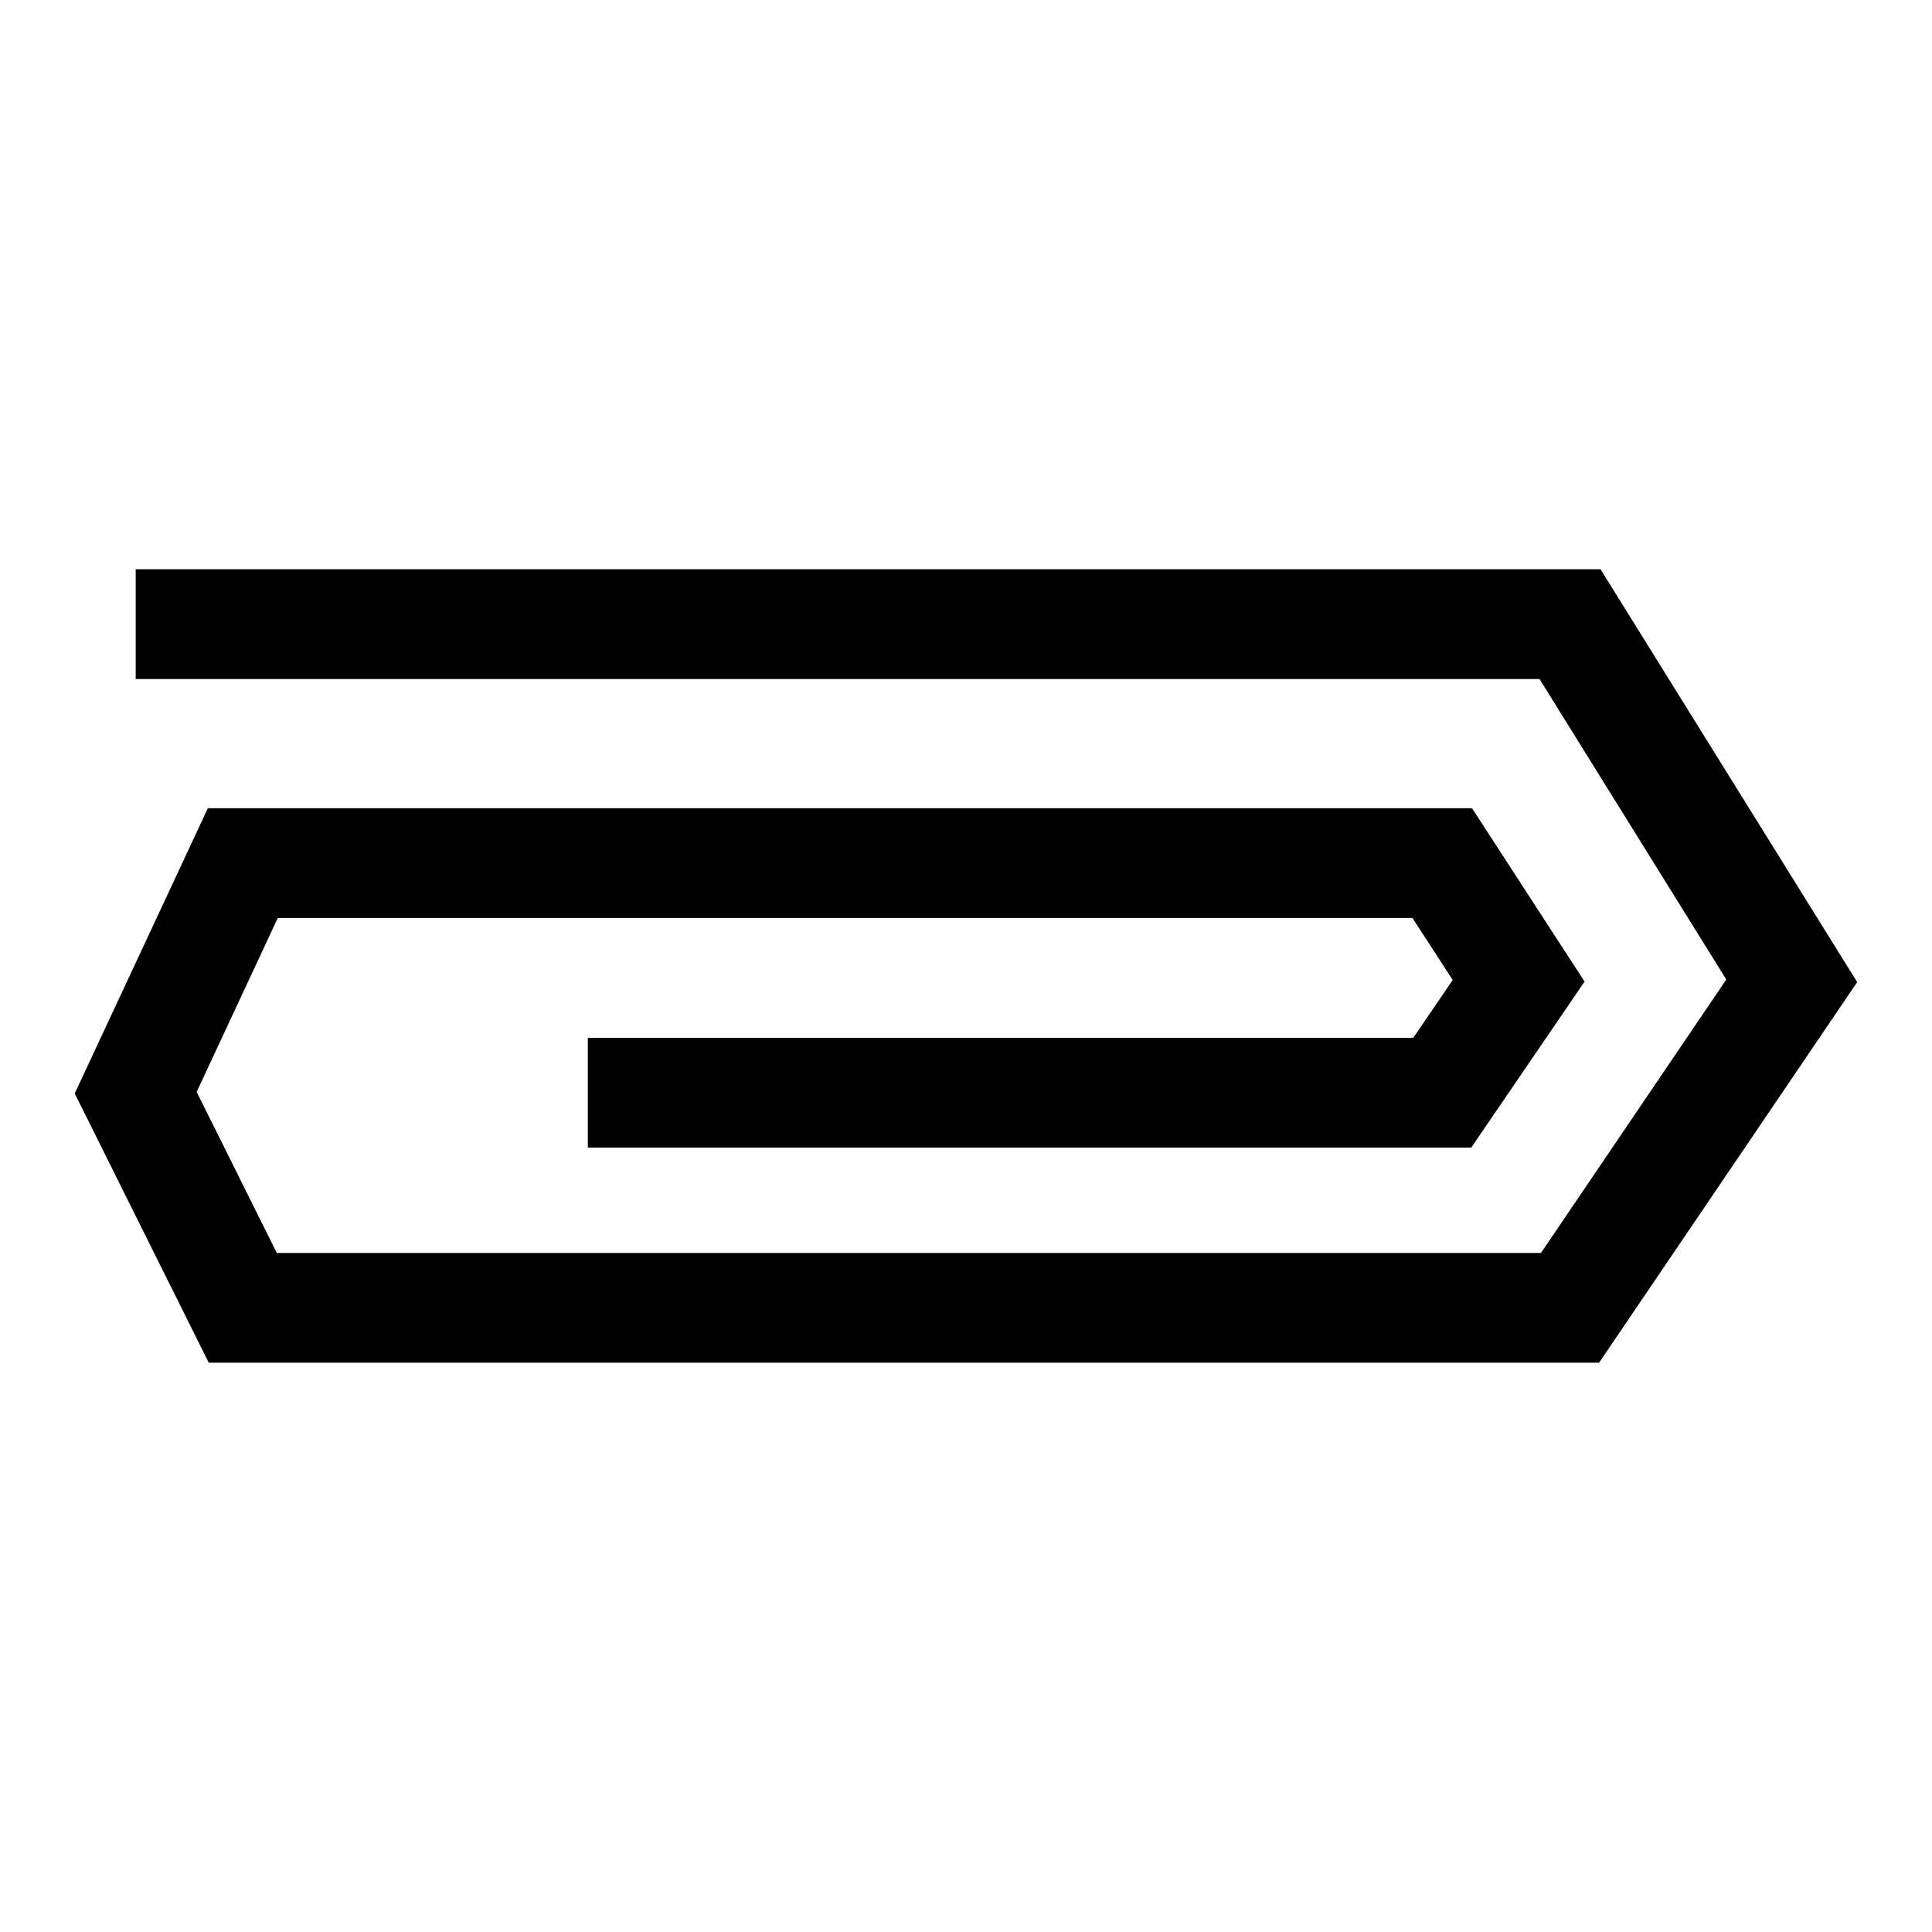 <?xml version="1.0" encoding="UTF-8"?>
<!-- Uploaded to: ICON Repo, www.svgrepo.com, Generator: ICON Repo Mixer Tools -->
<svg fill="#000000" width="800px" height="800px" version="1.1" viewBox="144 144 512 512" xmlns="http://www.w3.org/2000/svg">
 <path d="m568.16 294.86h-388.2v29.086h372.03l49.496 79.637-49.117 72.465h-335.01l-21.242-42.68 21.492-46.086h300.71l10.664 16.434-10.453 15.316h-218.75v29.086h234.12l30.027-43.984-29.82-45.938h-335.03l-35.277 75.59 35.523 71.344h368.45l68.395-100.86z"/>
</svg>